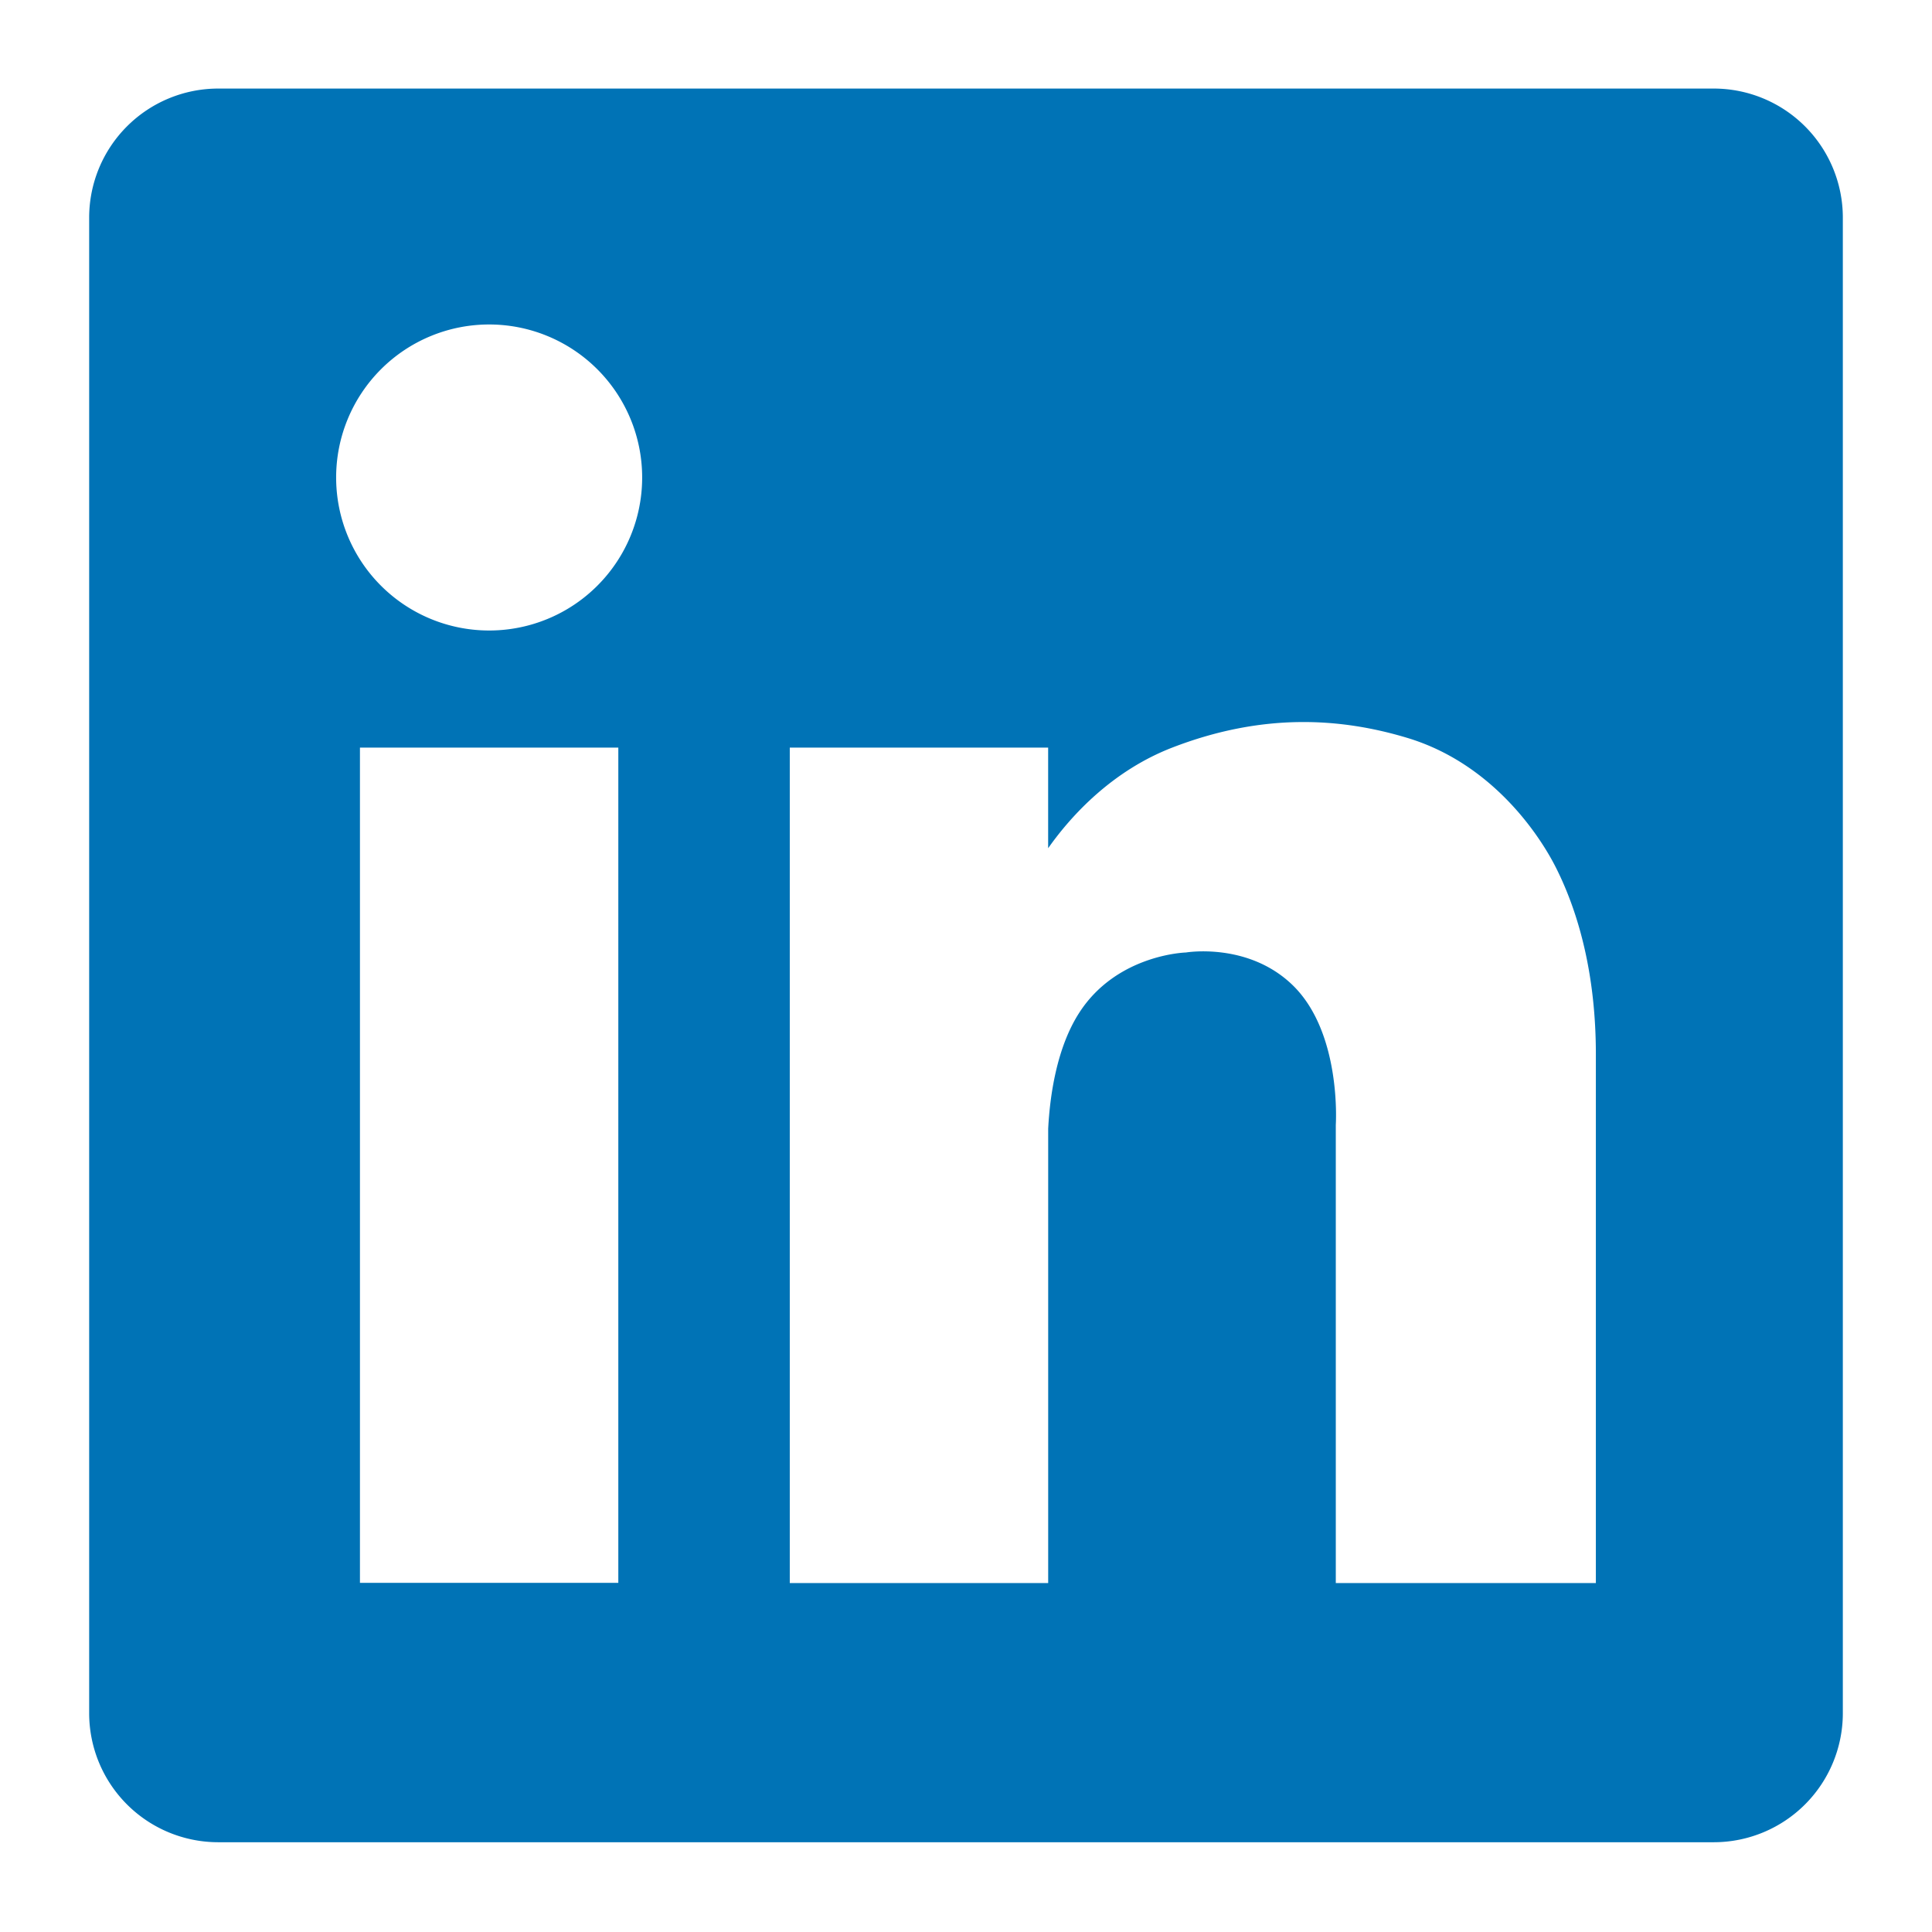 <?xml version="1.0" encoding="UTF-8"?>
<svg xmlns="http://www.w3.org/2000/svg" id="Apple" viewBox="0 0 512 512">
  <defs>
    <style>.cls-1{fill:#0073b6;}</style>
  </defs>
  <title></title>
  <path class="cls-1" d="M454.26,23.47H57.74A34.21,34.21,0,0,0,23.63,57.58V454.1a34.21,34.21,0,0,0,34.11,34.11H454.26a34.21,34.21,0,0,0,34.11-34.11V57.58A34.21,34.21,0,0,0,454.26,23.47Zm-290.4,396H95.39V198.13h68.47ZM129.63,167.09a40.55,40.55,0,1,1,40.55-40.55A40.54,40.54,0,0,1,129.63,167.09ZM422.92,419.52H354V298.1s1.61-24.34-11.41-37c-11.84-11.49-28.3-8.68-28.3-8.68s-18.31.46-28.3,16c-6,9.33-7.76,22.05-8.21,30.7V419.52H209.3V198.13h68.47v26.66c6.2-8.81,17.07-20.54,32.86-26.66,24-9.28,44.61-7.92,62.32-2.58,22.21,6.69,34.88,25.36,39.47,34.54,6.17,12.32,10.5,28.75,10.5,49.3Z"></path>
</svg>
